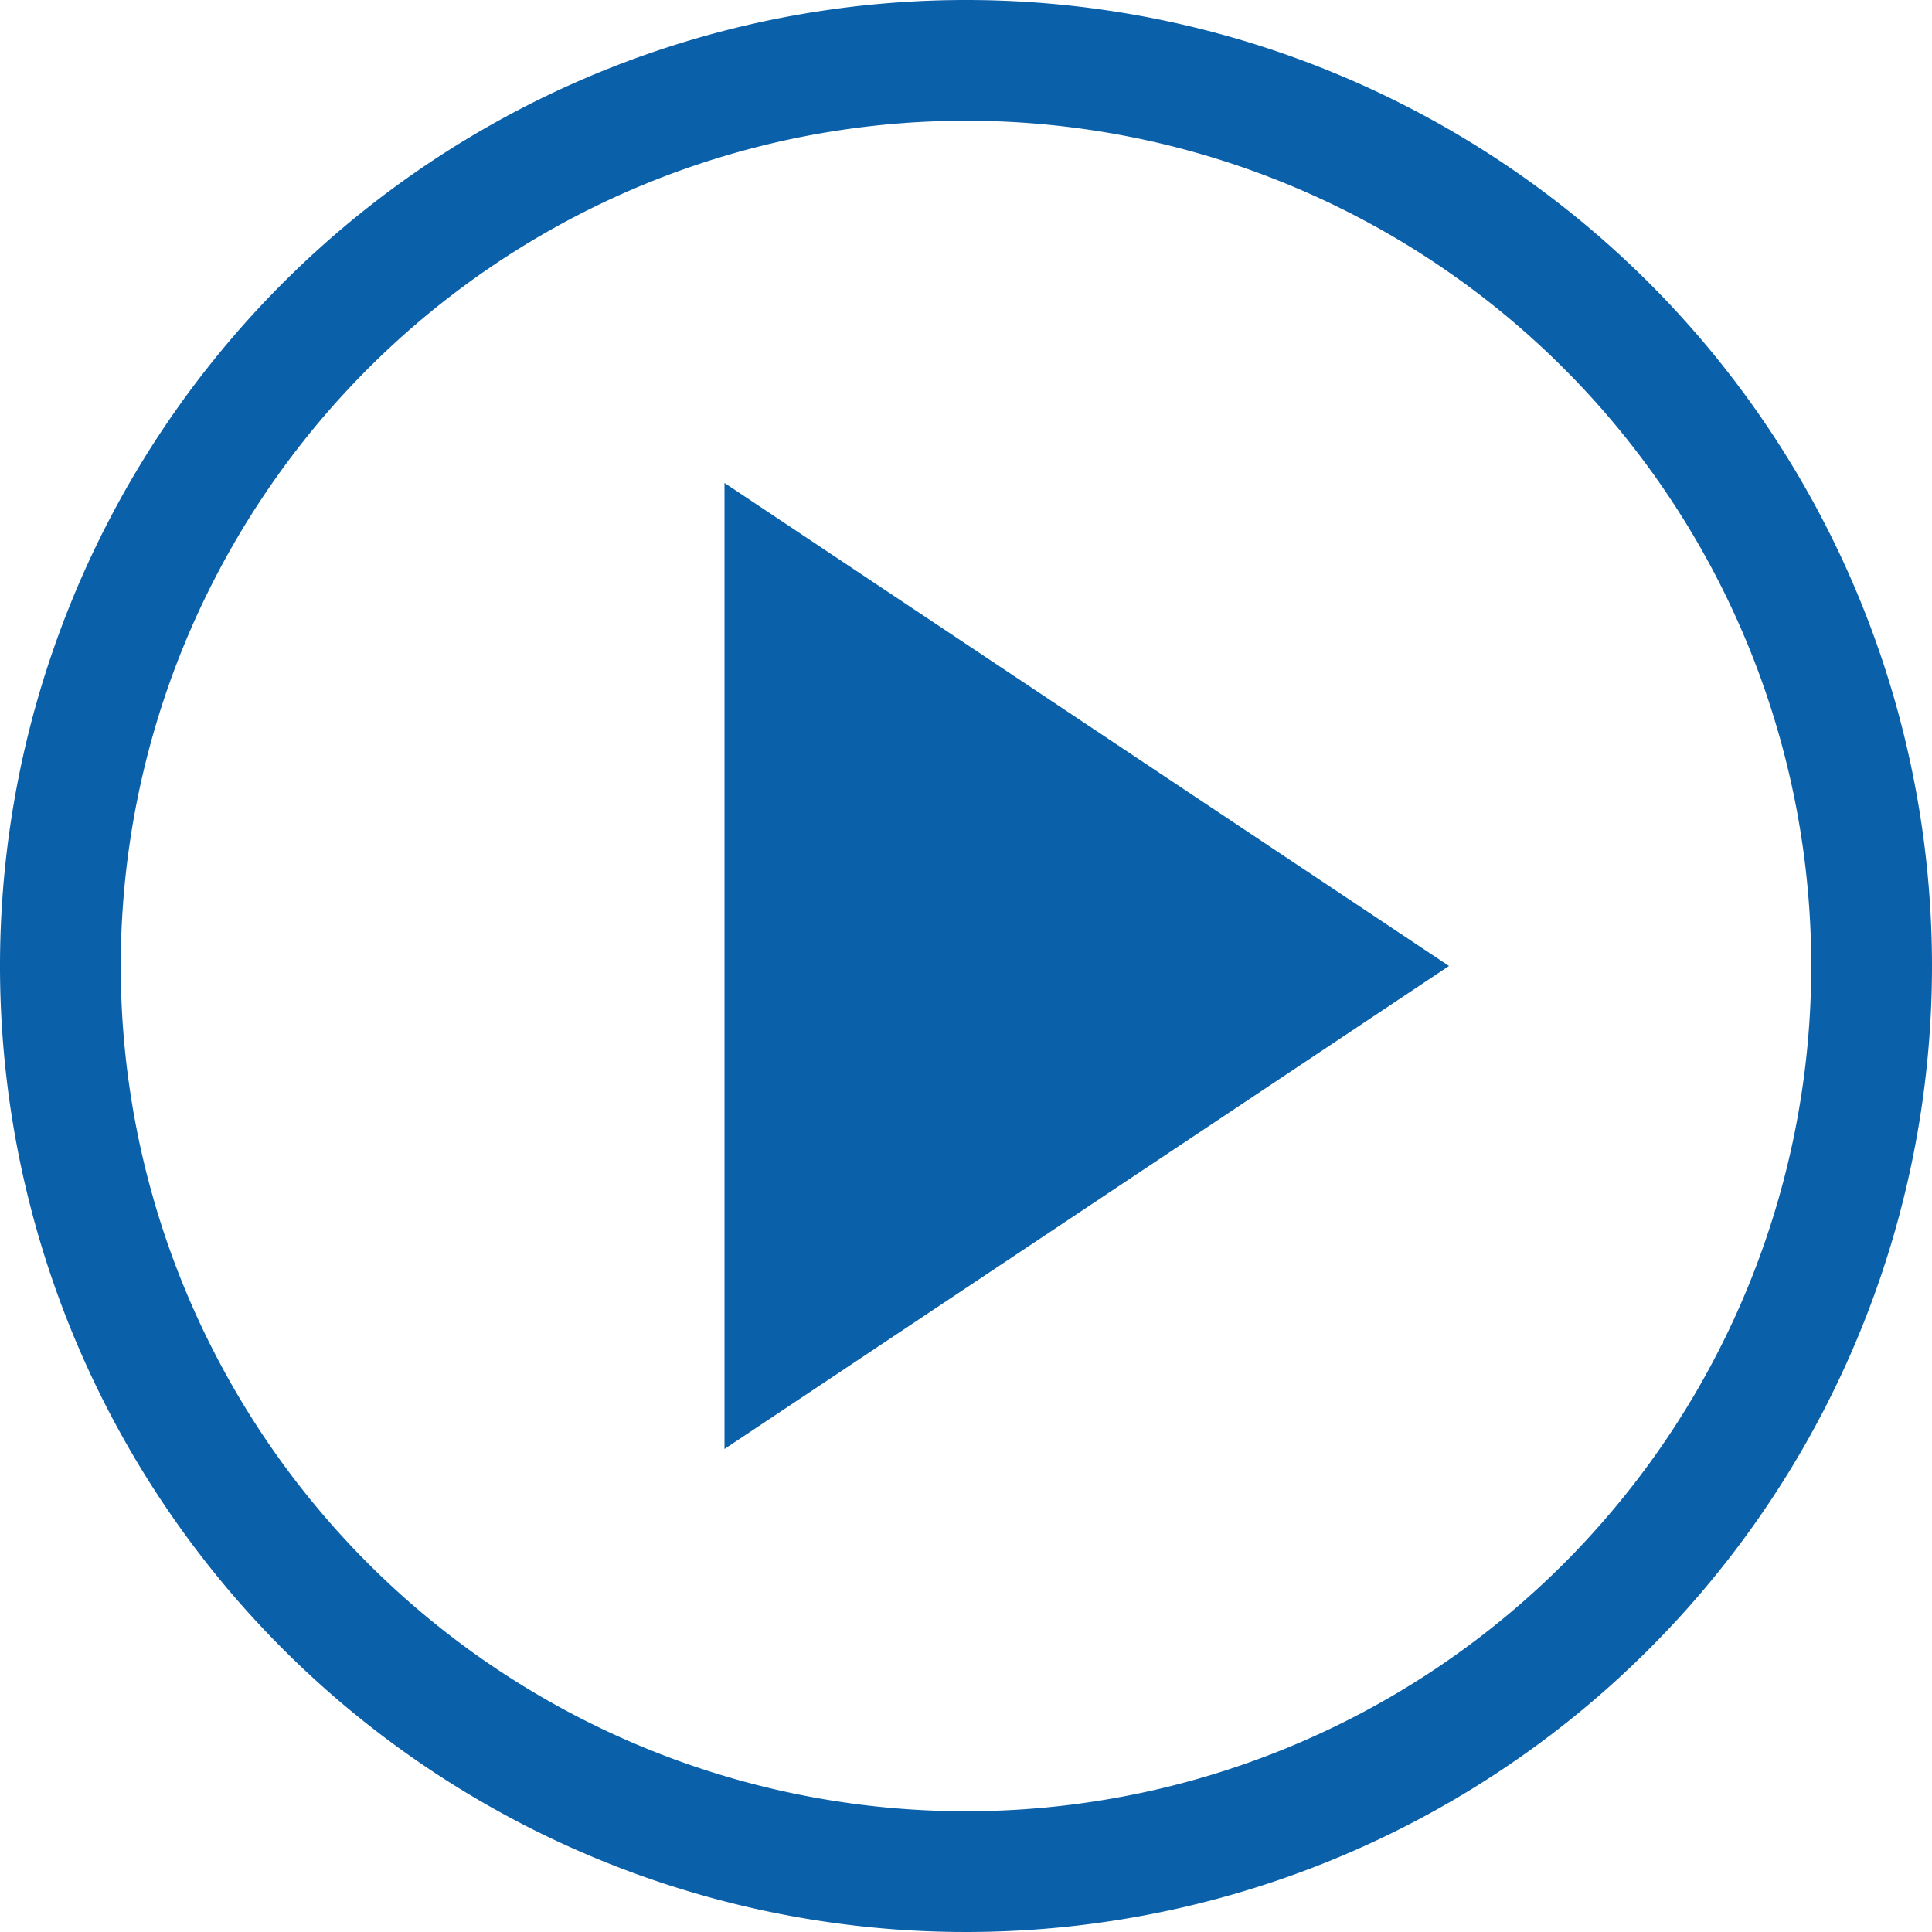 <svg xmlns="http://www.w3.org/2000/svg" viewBox="0 0 16 16"><title>playAsset 1</title><g id="Layer_2" data-name="Layer 2"><g id="Layer_1-2" data-name="Layer 1"><path d="M8,1a7,7,0,0,1,7,7,7,7,0,0,1-7,7A7,7,0,0,1,1,8,7,7,0,0,1,8,1ZM8,0a8,8,0,1,0,8,8A8,8,0,0,0,8,0Z" style="fill:#0b60aa"/><path d="M6,4v8l6-4Z" style="fill:#0b60aa"/></g></g></svg>